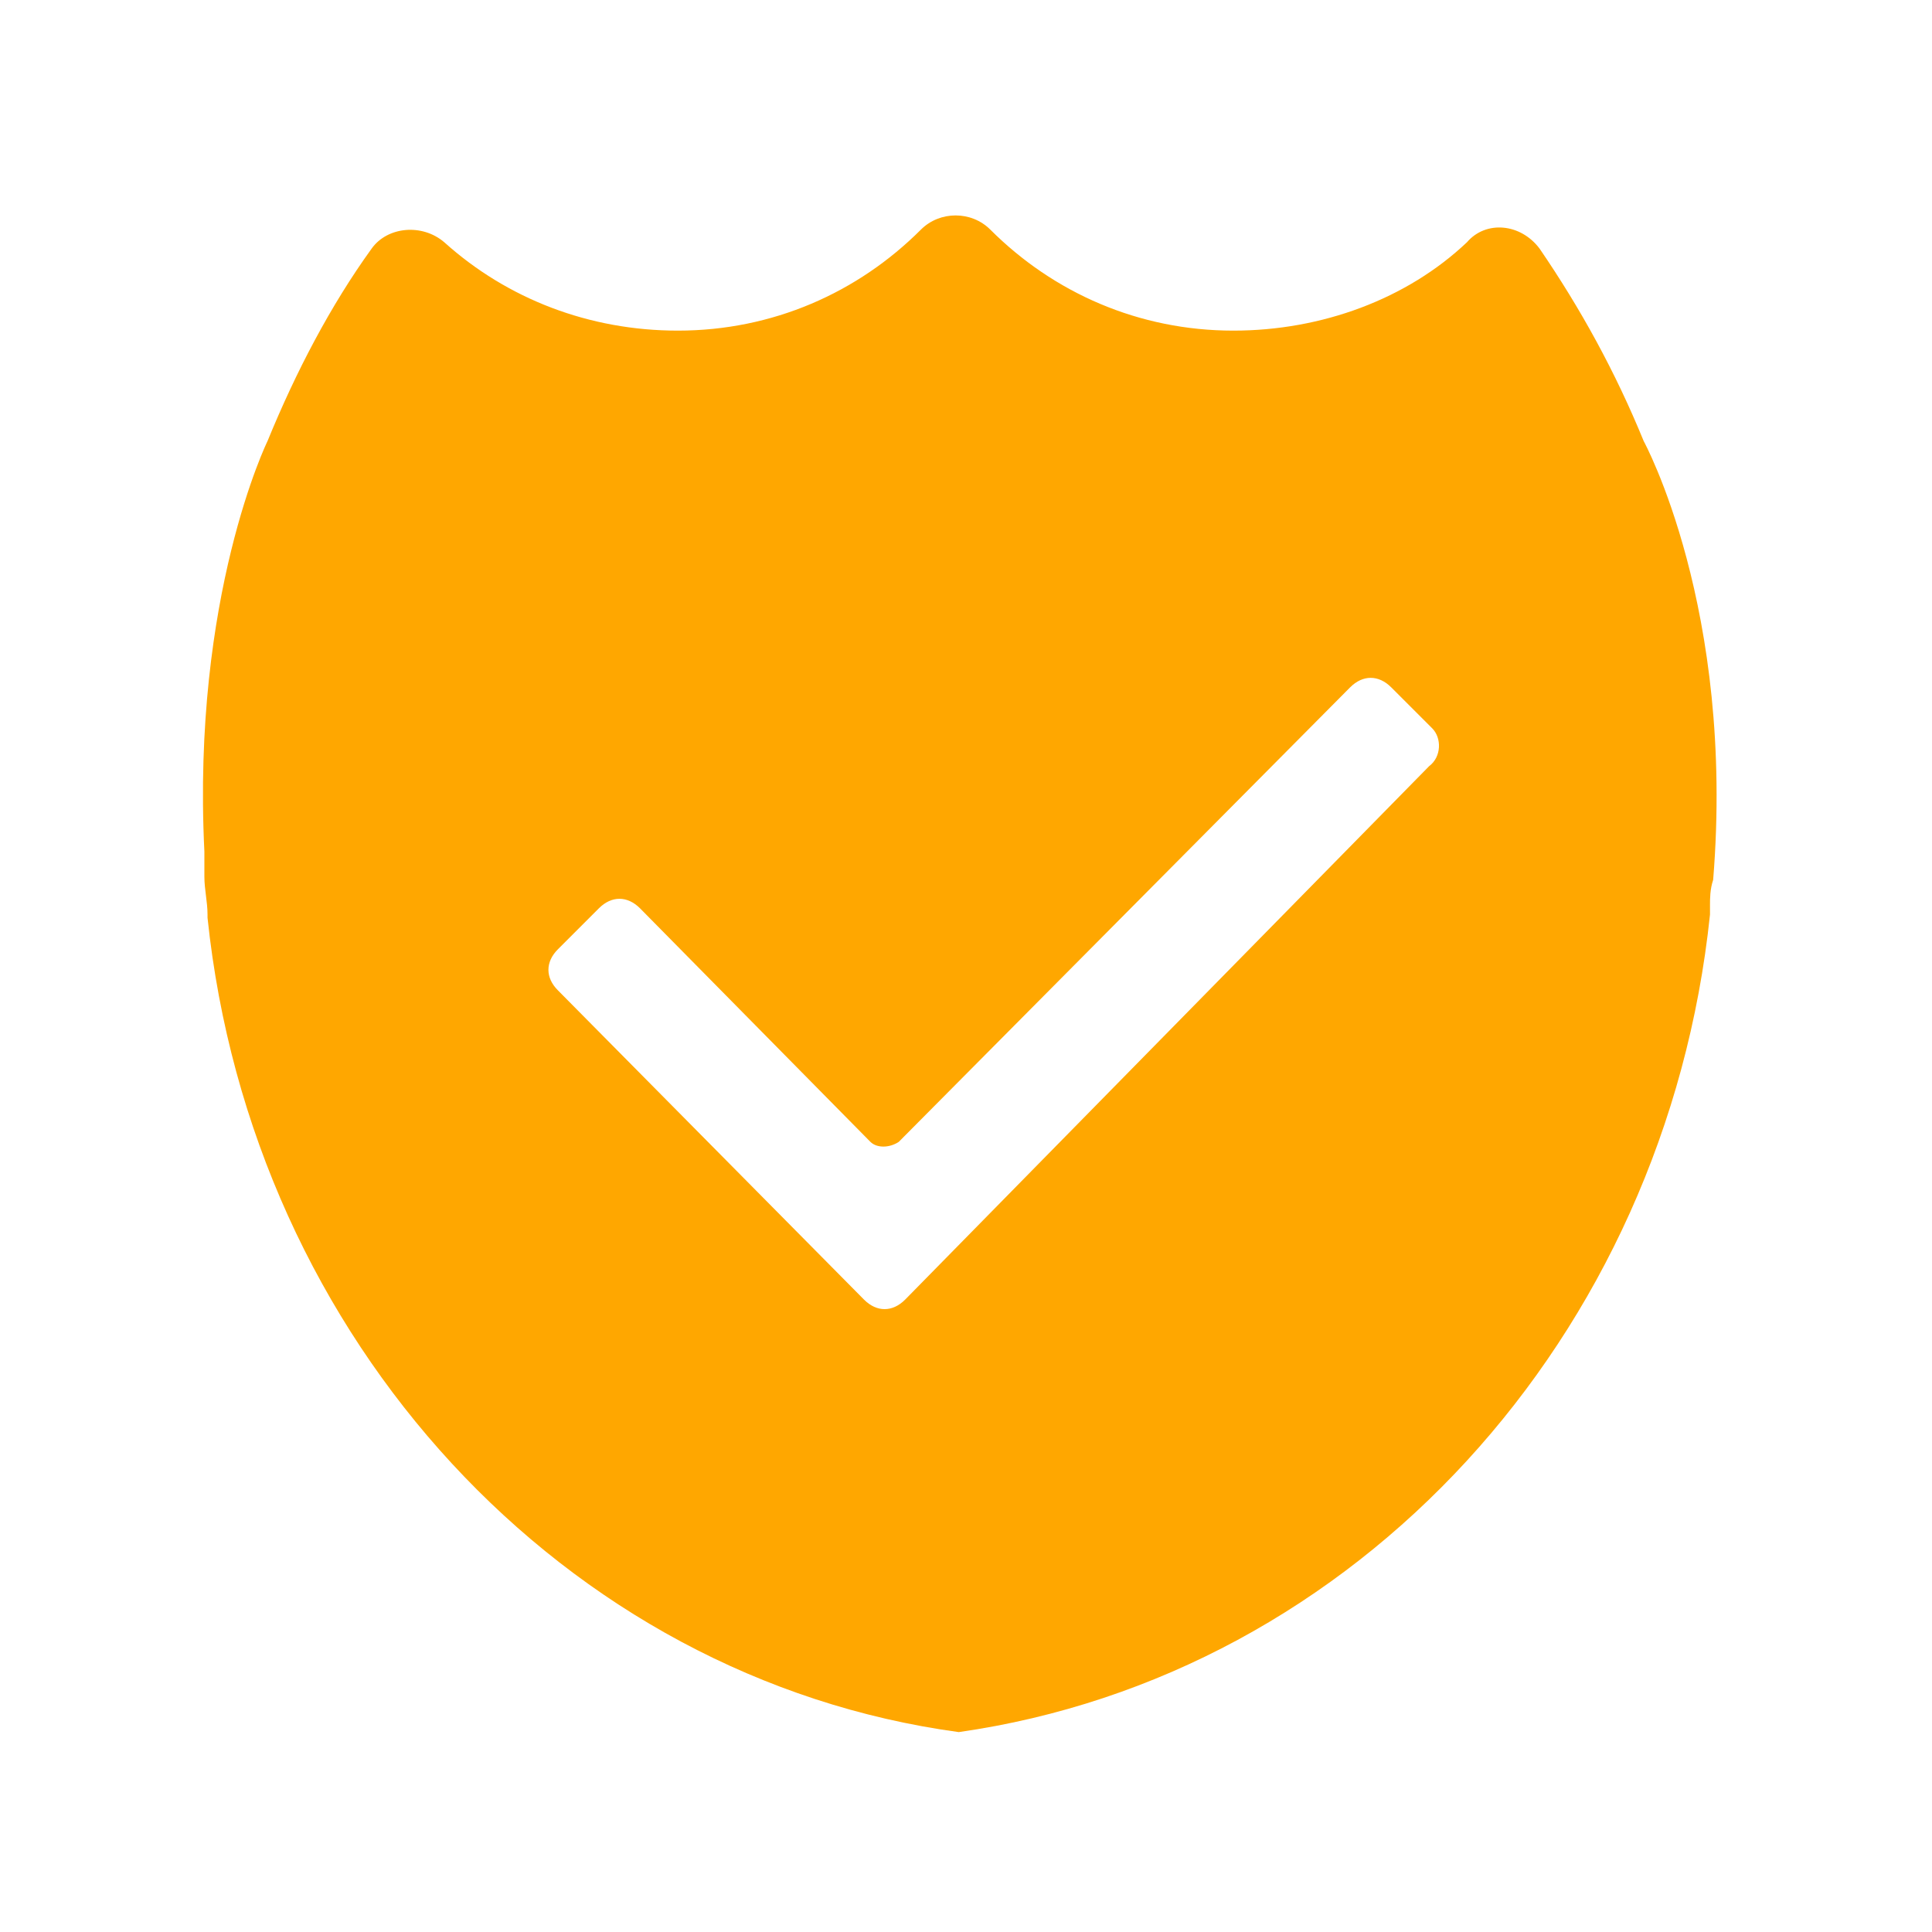 <?xml version="1.0" encoding="UTF-8"?>
<svg width="113px" height="113px" viewBox="0 0 113 113" version="1.1" xmlns="http://www.w3.org/2000/svg" xmlns:xlink="http://www.w3.org/1999/xlink">
    <title>Icon-Control-113x113</title>
    <defs>
        <path d="M89.138,18.8 L89.138,18.8 C87.477,14.738 85.446,11.046 83.046,7.538 C81.938,6.062 79.908,5.877 78.8,7.169 C75.292,10.492 70.308,12.338 65.138,12.338 C59.6,12.338 54.615,10.123 50.923,6.431 C49.815,5.323 47.969,5.323 46.862,6.431 C43.169,10.123 38.185,12.338 32.646,12.338 C27.477,12.338 22.677,10.492 18.985,7.169 C17.692,6.062 15.662,6.246 14.738,7.538 C12.338,10.862 10.308,14.738 8.646,18.8 L8.646,18.8 C8.646,18.8 4.215,27.846 4.954,42.8 C4.954,42.8 4.954,42.985 4.954,42.985 C4.954,43.354 4.954,43.723 4.954,44.277 C4.954,45.015 5.138,45.754 5.138,46.492 C5.138,46.492 5.138,46.677 5.138,46.677 L5.138,46.677 C7.723,71.415 26,91.169 49.077,94.308 C72.338,90.985 90.431,71.231 93.015,46.492 L93.015,46.492 C93.015,46.308 93.015,46.123 93.015,45.938 C93.015,45.569 93.015,45.015 93.2,44.462 C94.492,28.585 89.138,18.8 89.138,18.8 Z M76.585,37.815 L45.938,69.015 C45.2,69.754 44.277,69.754 43.538,69.015 L25.631,50.923 C24.892,50.185 24.892,49.262 25.631,48.523 L28.031,46.123 C28.769,45.385 29.692,45.385 30.431,46.123 L43.908,59.785 C44.277,60.154 45.015,60.154 45.569,59.785 L71.969,33.2 C72.708,32.462 73.631,32.462 74.369,33.2 L76.769,35.6 C77.323,36.154 77.323,37.262 76.585,37.815 Z" id="path-1"></path>
    </defs>
    <g id="Icon-Control-113x113" stroke="none" stroke-width="1" fill="none" fill-rule="evenodd">
        <g id="Utility-Icons-/-locker_service_console" transform="translate(7, 7)">
            <mask id="mask-2" fill="white">
                <use xlink:href="#path-1"></use>
            </mask>
            <use id="🎨-Icon-Color" fill="#FFA700" xlink:href="#path-1"></use>
        </g>
    </g>
</svg>